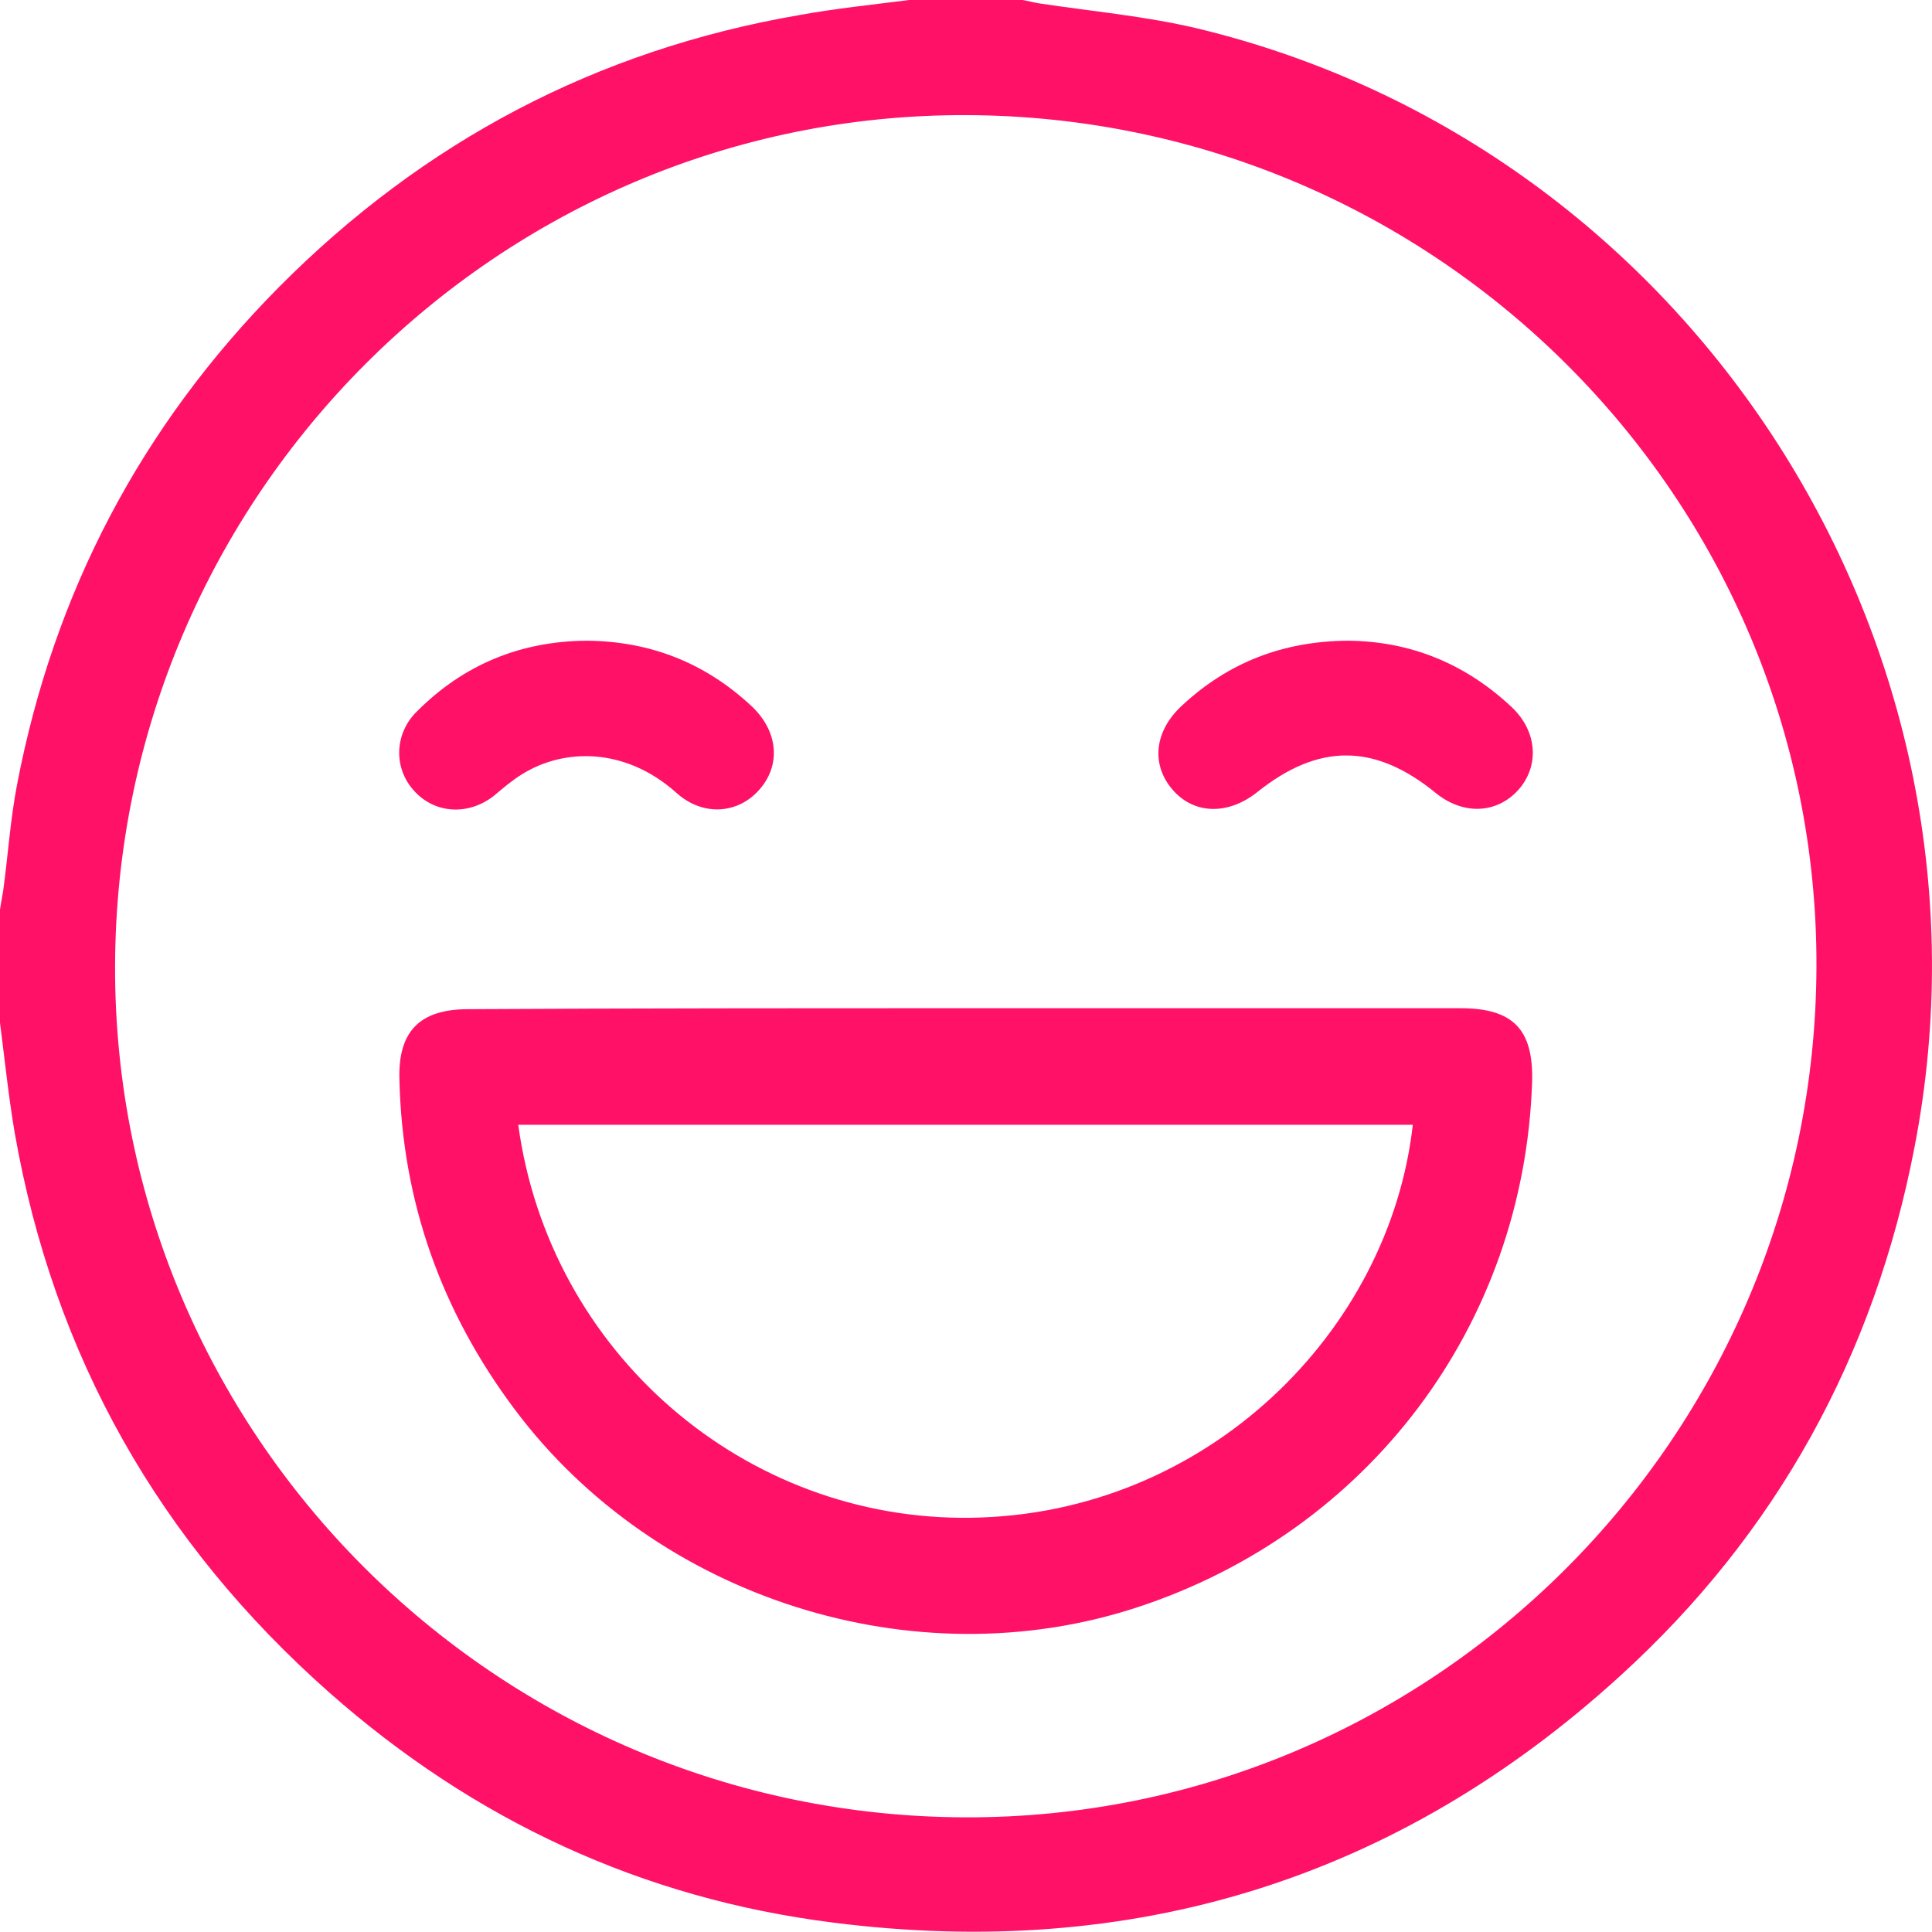 <svg width="46" height="46" viewBox="0 0 46 46" fill="none" xmlns="http://www.w3.org/2000/svg">
<path d="M0 24.354C0 23.455 0 22.556 0 21.658C0.022 21.5 0.056 21.343 0.079 21.186C0.191 20.355 0.247 19.512 0.404 18.692C1.28 14.109 3.357 10.155 6.636 6.841C10.082 3.37 14.203 1.191 19.031 0.359C19.895 0.202 20.771 0.112 21.647 0C22.545 0 23.444 0 24.342 0C24.476 0.022 24.6 0.056 24.735 0.079C25.992 0.27 27.261 0.382 28.496 0.674C40.296 3.505 47.898 15.367 45.585 27.308C44.63 32.273 42.306 36.508 38.578 39.9C33.257 44.753 26.958 46.685 19.828 45.775C15.281 45.202 11.284 43.338 7.848 40.305C3.806 36.733 1.28 32.295 0.348 26.96C0.202 26.095 0.112 25.219 0 24.354ZM43.249 23.017C43.283 11.873 34.2 2.775 23.006 2.741C11.879 2.707 2.773 11.795 2.74 22.994C2.706 34.138 11.789 43.237 22.983 43.27C34.11 43.304 43.215 34.216 43.249 23.017Z" fill="#FF1168"/>
<path d="M23.006 24.005C26.924 24.005 30.854 24.005 34.772 24.005C36.03 24.005 36.513 24.511 36.479 25.758C36.288 31.543 32.594 36.463 27.07 38.272C21.759 40.013 15.629 38.058 12.261 33.565C10.509 31.228 9.577 28.611 9.51 25.702C9.476 24.556 9.993 24.028 11.149 24.028C15.101 24.005 19.053 24.005 23.006 24.005ZM12.339 26.78C13.08 32.217 17.74 36.216 23.118 36.137C28.732 36.059 33.088 31.7 33.638 26.78C26.542 26.78 19.458 26.78 12.339 26.78Z" fill="#FF1168"/>
<path d="M13.967 15.255C15.483 15.266 16.786 15.783 17.886 16.805C18.526 17.4 18.605 18.209 18.077 18.805C17.572 19.378 16.741 19.445 16.112 18.883C14.899 17.794 13.44 17.805 12.429 18.434C12.193 18.58 11.969 18.771 11.756 18.951C11.149 19.422 10.352 19.378 9.858 18.827C9.364 18.288 9.386 17.457 9.937 16.929C11.048 15.816 12.407 15.266 13.967 15.255Z" fill="#FF1168"/>
<path d="M32.089 15.255C33.571 15.266 34.885 15.794 35.996 16.839C36.602 17.412 36.659 18.232 36.153 18.805C35.637 19.378 34.84 19.411 34.188 18.883C32.729 17.692 31.393 17.692 29.933 18.861C29.226 19.422 28.406 19.389 27.901 18.782C27.396 18.175 27.497 17.389 28.148 16.794C29.248 15.772 30.551 15.266 32.089 15.255Z" fill="#FF1168"/>
</svg>
